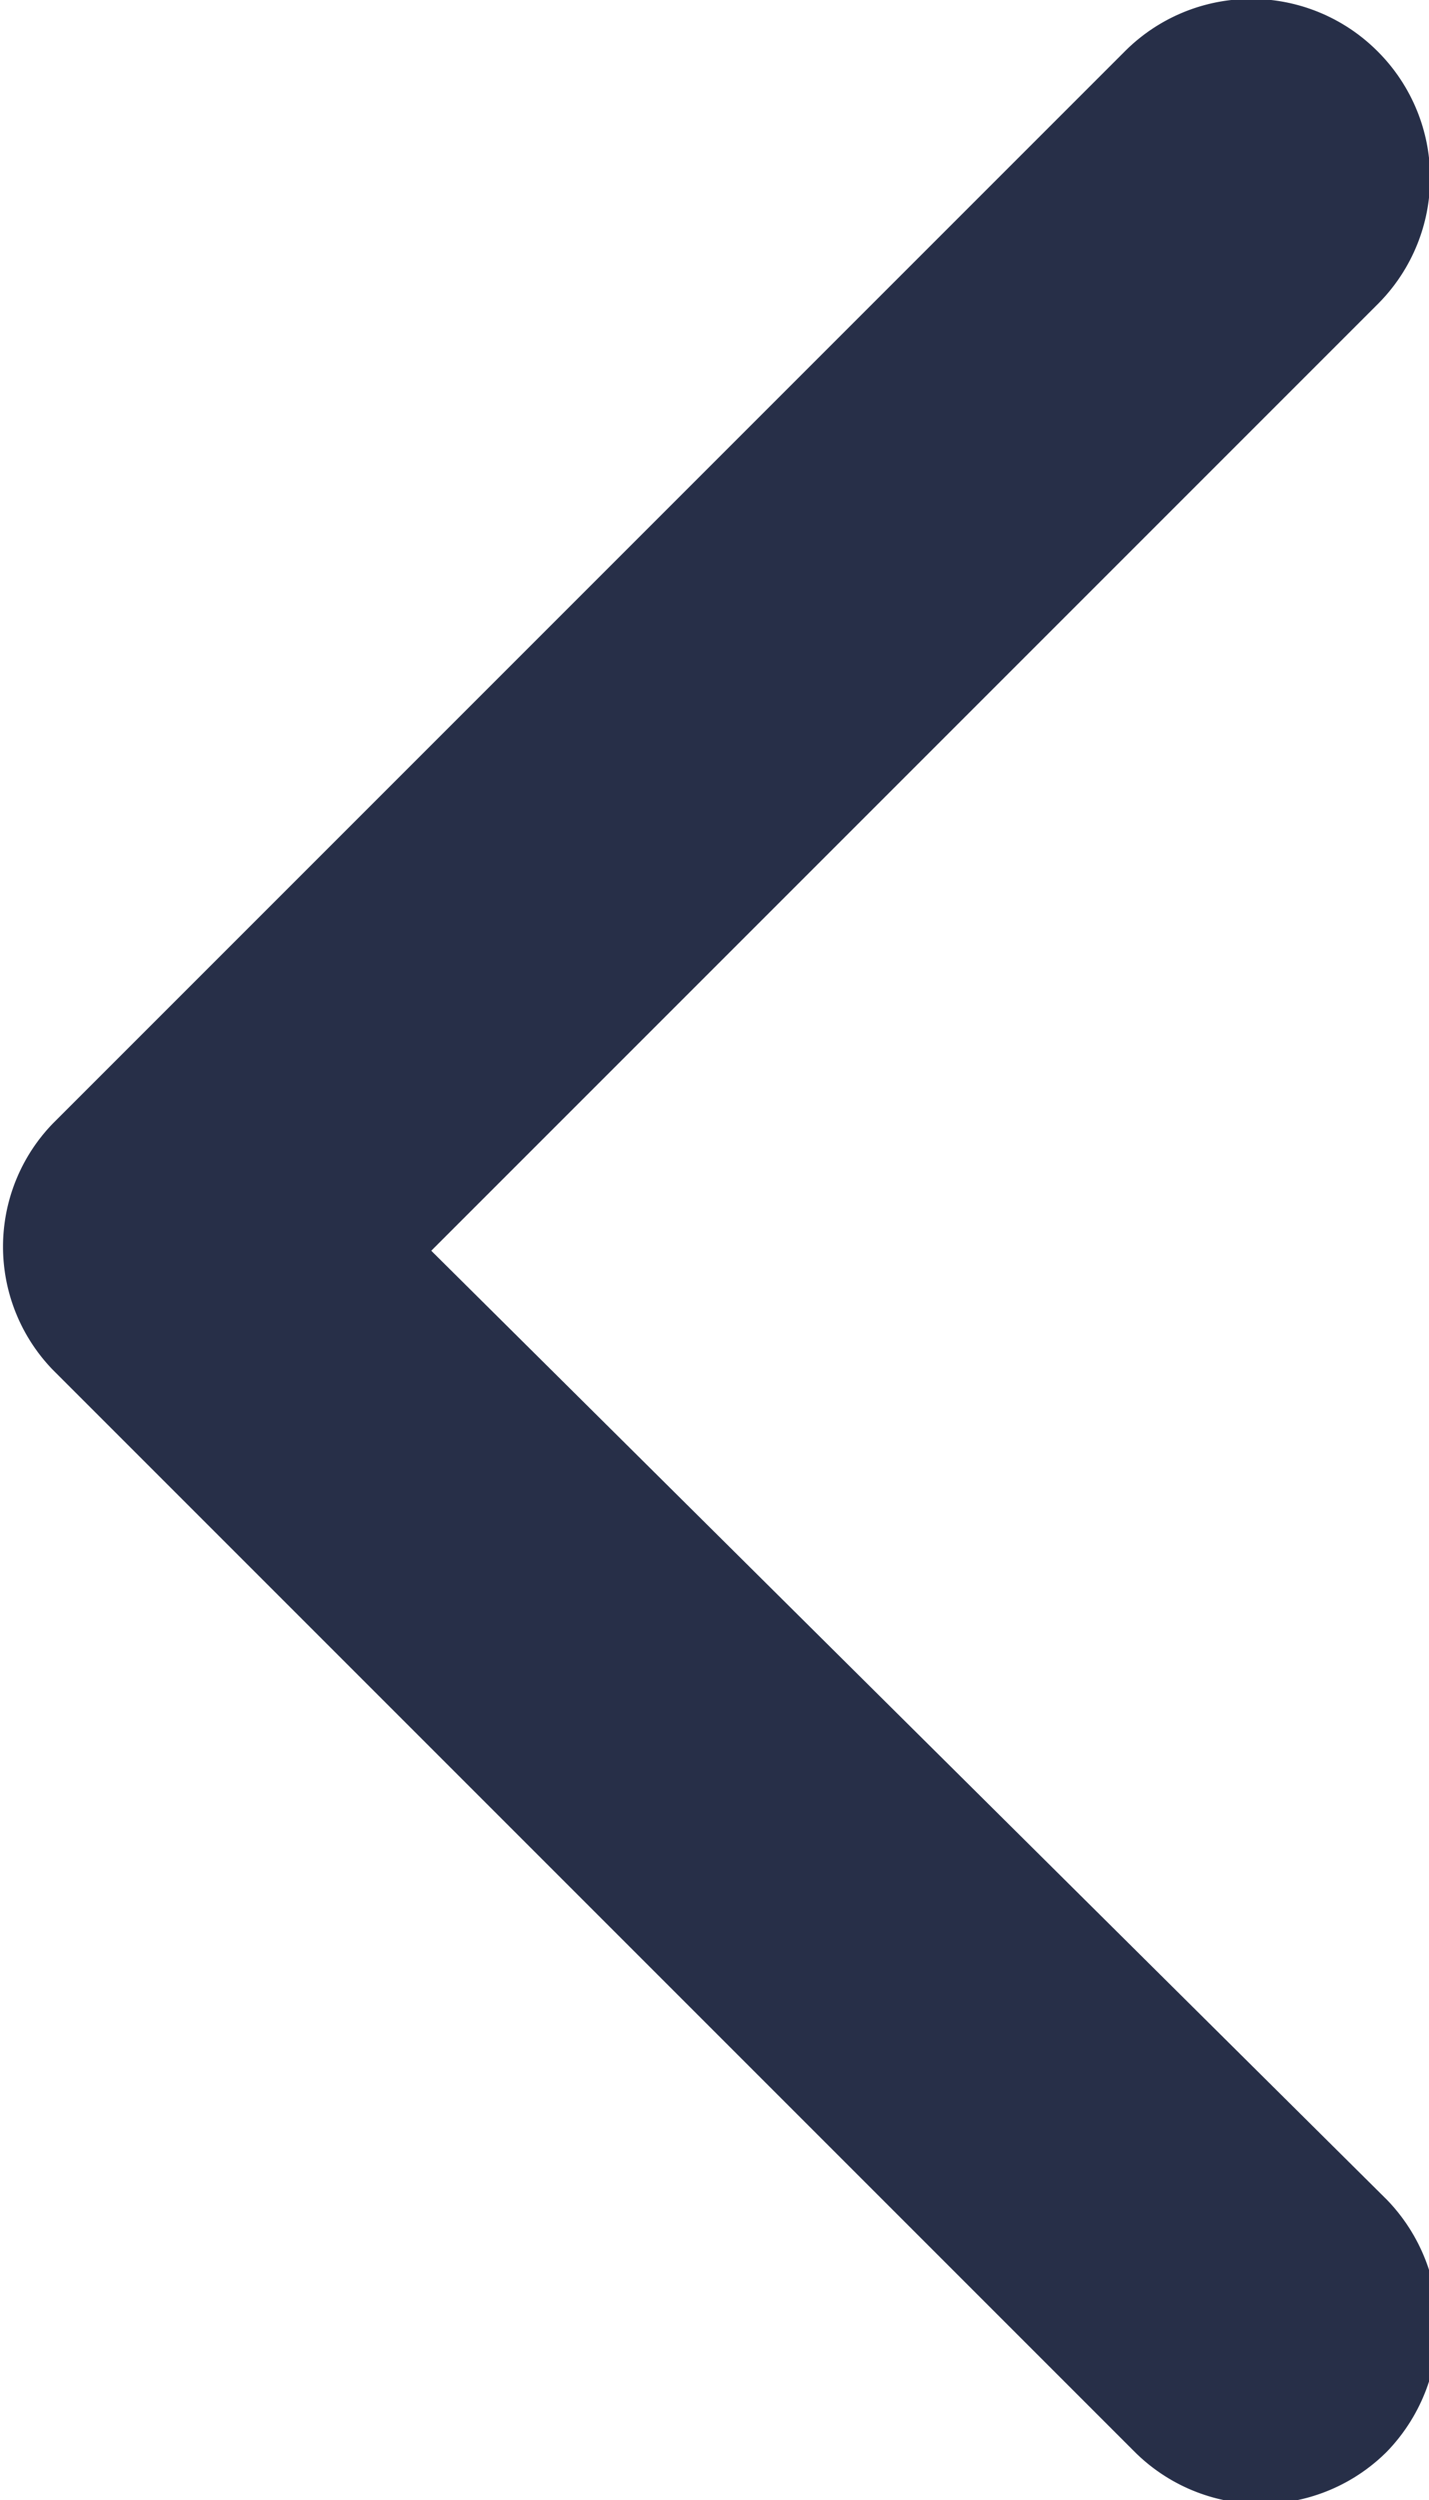 <svg id="Layer_1" data-name="Layer 1" xmlns="http://www.w3.org/2000/svg" viewBox="0 0 10.57 18.49"><defs><style>.cls-1{fill:#272f48;}</style></defs><path id="Icon_ionic-ios-arrow-back" data-name="Icon ionic-ios-arrow-back" class="cls-1" d="M3.19,9.25l7-7a1.32,1.32,0,0,0,0-1.87,1.32,1.32,0,0,0-1.87,0L.39,8.31a1.31,1.31,0,0,0,0,1.82l8,8a1.32,1.32,0,0,0,1.87,0,1.34,1.34,0,0,0,0-1.86Z"/></svg>